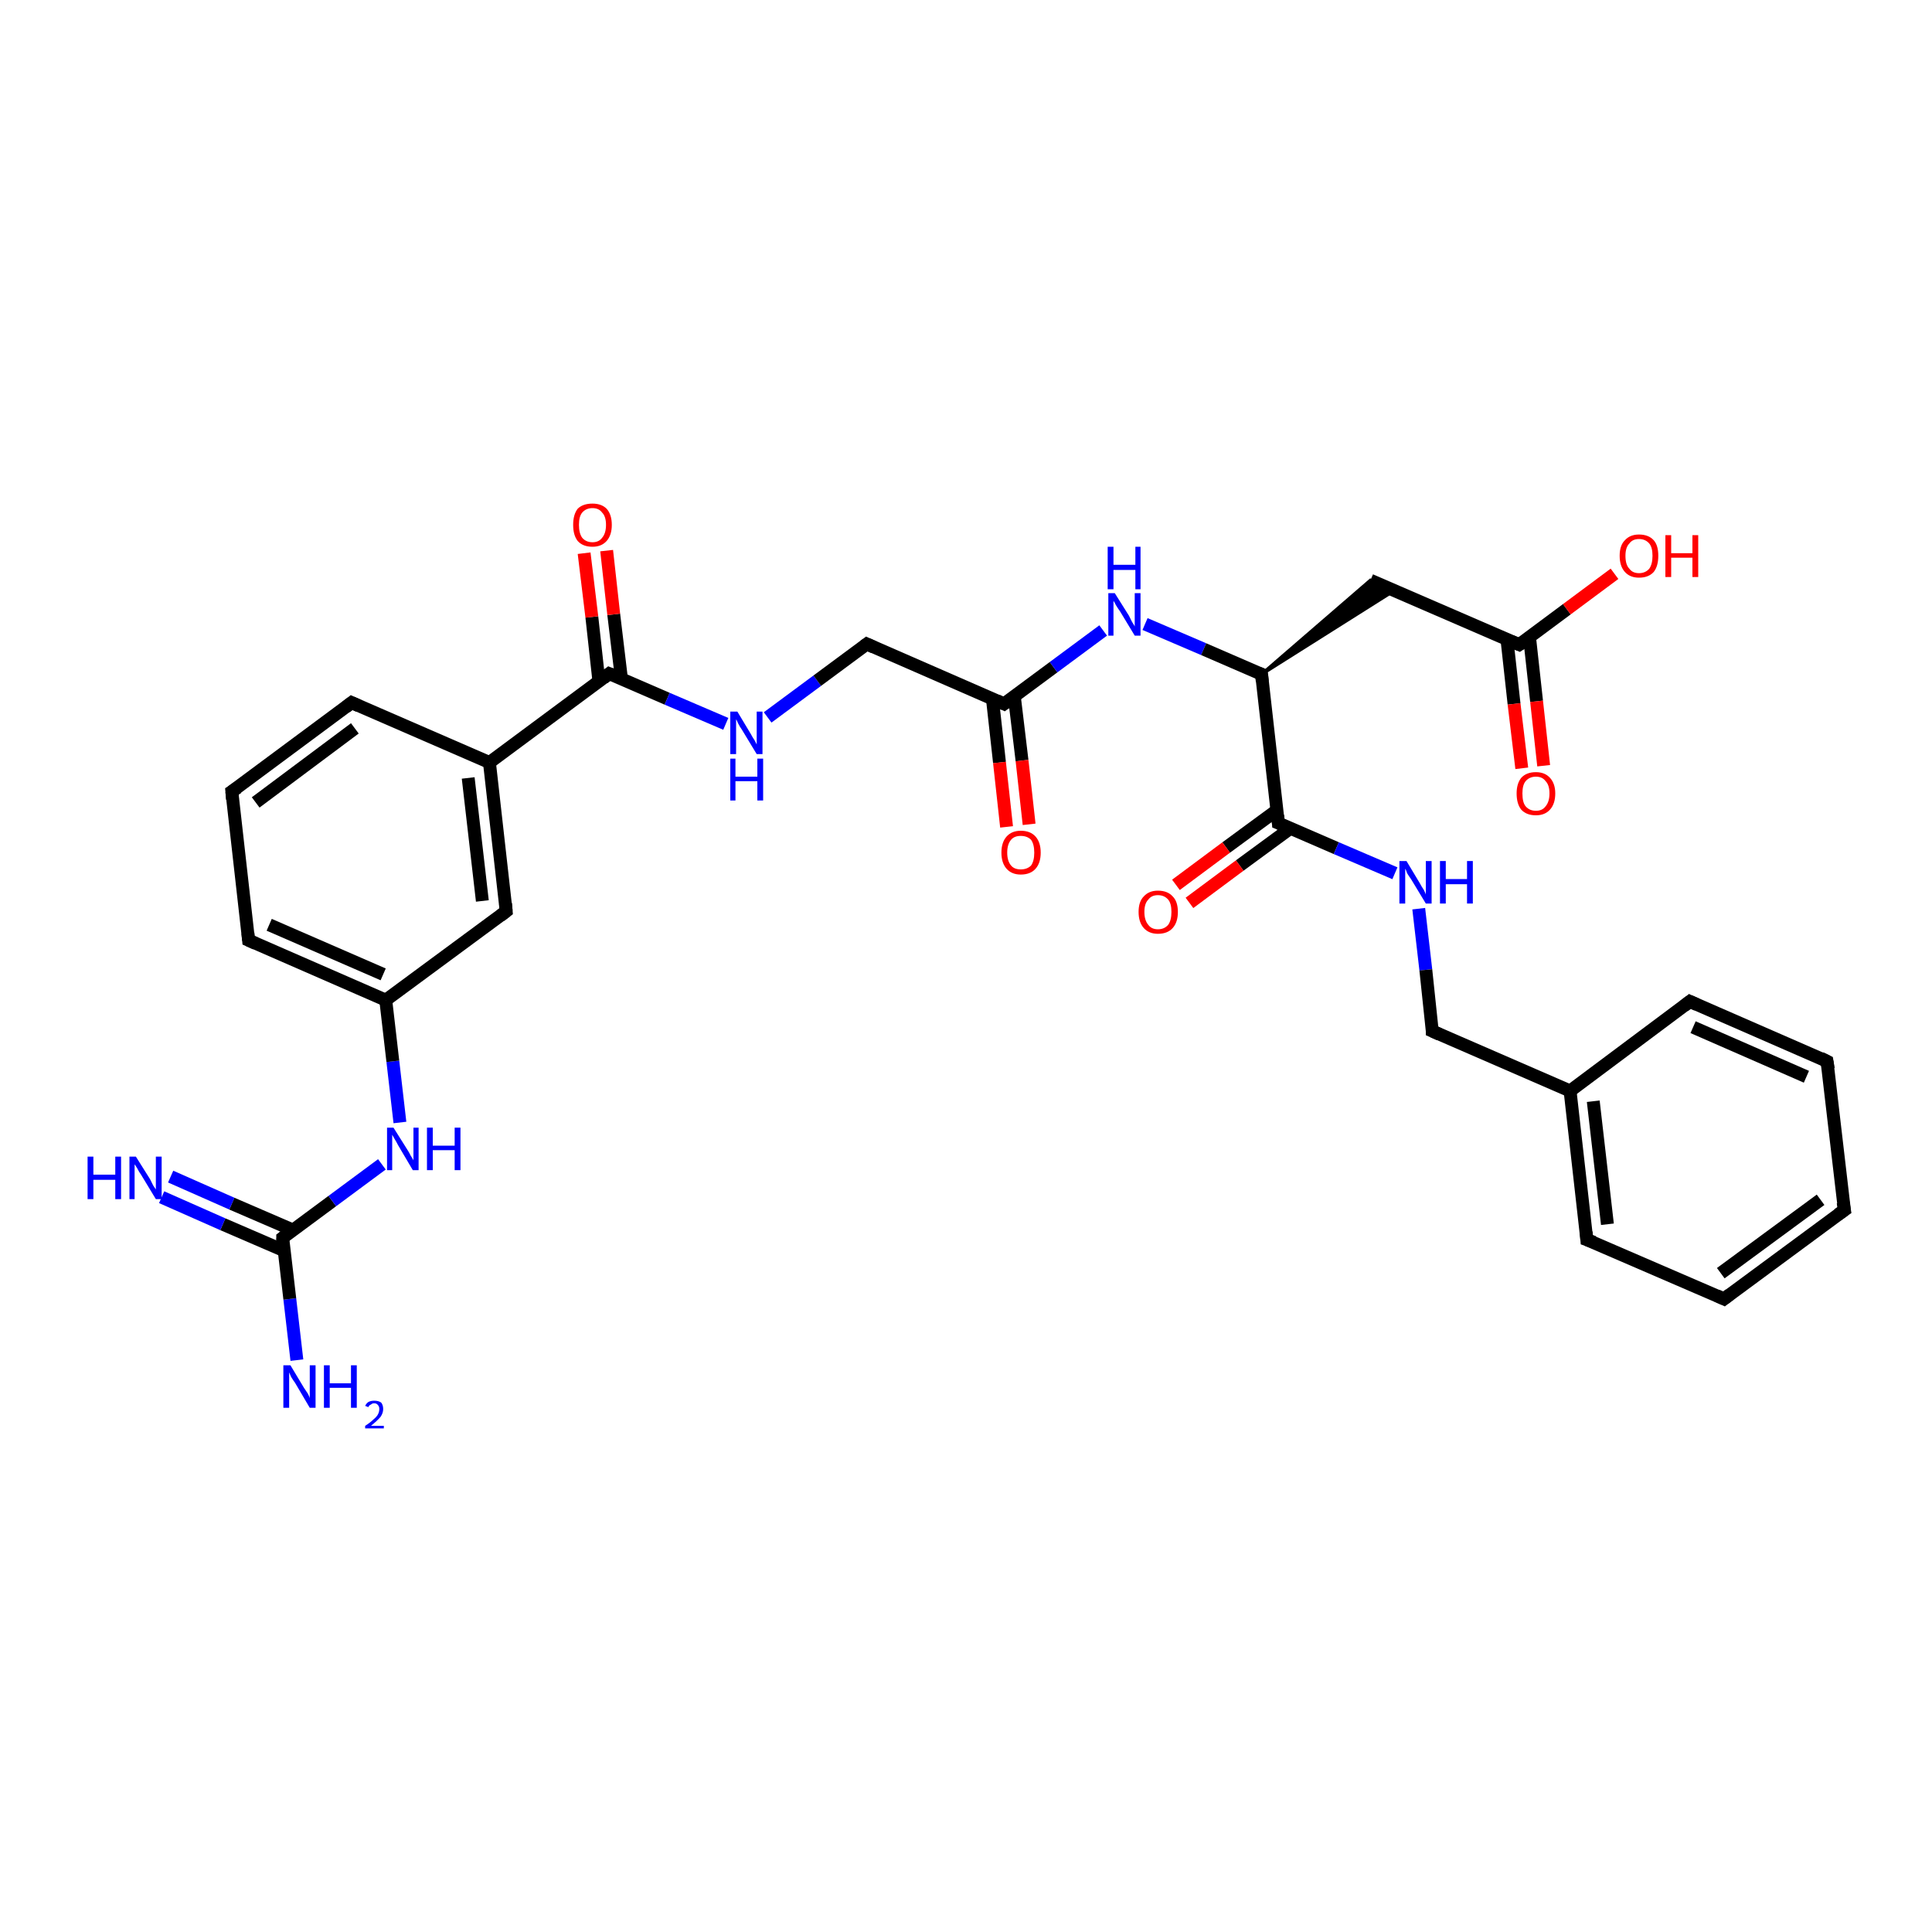 <?xml version='1.0' encoding='iso-8859-1'?>
<svg version='1.1' baseProfile='full'
              xmlns='http://www.w3.org/2000/svg'
                      xmlns:rdkit='http://www.rdkit.org/xml'
                      xmlns:xlink='http://www.w3.org/1999/xlink'
                  xml:space='preserve'
width='300px' height='300px' viewBox='0 0 300 300'>
<!-- END OF HEADER -->
<rect style='opacity:1.0;fill:#FFFFFF;stroke:none' width='300.0' height='300.0' x='0.0' y='0.0'> </rect>
<path class='bond-0 atom-0 atom-1' d='M 46.1,211.2 L 45.0,201.7' style='fill:none;fill-rule:evenodd;stroke:#0000FF;stroke-width:2.0px;stroke-linecap:butt;stroke-linejoin:miter;stroke-opacity:1' />
<path class='bond-0 atom-0 atom-1' d='M 45.0,201.7 L 43.9,192.2' style='fill:none;fill-rule:evenodd;stroke:#000000;stroke-width:2.0px;stroke-linecap:butt;stroke-linejoin:miter;stroke-opacity:1' />
<path class='bond-1 atom-1 atom-2' d='M 45.5,191.0 L 36.0,186.9' style='fill:none;fill-rule:evenodd;stroke:#000000;stroke-width:2.0px;stroke-linecap:butt;stroke-linejoin:miter;stroke-opacity:1' />
<path class='bond-1 atom-1 atom-2' d='M 36.0,186.9 L 26.5,182.7' style='fill:none;fill-rule:evenodd;stroke:#0000FF;stroke-width:2.0px;stroke-linecap:butt;stroke-linejoin:miter;stroke-opacity:1' />
<path class='bond-1 atom-1 atom-2' d='M 44.1,194.2 L 34.6,190.1' style='fill:none;fill-rule:evenodd;stroke:#000000;stroke-width:2.0px;stroke-linecap:butt;stroke-linejoin:miter;stroke-opacity:1' />
<path class='bond-1 atom-1 atom-2' d='M 34.6,190.1 L 25.1,185.9' style='fill:none;fill-rule:evenodd;stroke:#0000FF;stroke-width:2.0px;stroke-linecap:butt;stroke-linejoin:miter;stroke-opacity:1' />
<path class='bond-2 atom-1 atom-3' d='M 43.9,192.2 L 51.6,186.5' style='fill:none;fill-rule:evenodd;stroke:#000000;stroke-width:2.0px;stroke-linecap:butt;stroke-linejoin:miter;stroke-opacity:1' />
<path class='bond-2 atom-1 atom-3' d='M 51.6,186.5 L 59.3,180.8' style='fill:none;fill-rule:evenodd;stroke:#0000FF;stroke-width:2.0px;stroke-linecap:butt;stroke-linejoin:miter;stroke-opacity:1' />
<path class='bond-3 atom-3 atom-4' d='M 62.1,174.3 L 61.0,164.8' style='fill:none;fill-rule:evenodd;stroke:#0000FF;stroke-width:2.0px;stroke-linecap:butt;stroke-linejoin:miter;stroke-opacity:1' />
<path class='bond-3 atom-3 atom-4' d='M 61.0,164.8 L 59.9,155.3' style='fill:none;fill-rule:evenodd;stroke:#000000;stroke-width:2.0px;stroke-linecap:butt;stroke-linejoin:miter;stroke-opacity:1' />
<path class='bond-4 atom-4 atom-5' d='M 59.9,155.3 L 38.6,146.0' style='fill:none;fill-rule:evenodd;stroke:#000000;stroke-width:2.0px;stroke-linecap:butt;stroke-linejoin:miter;stroke-opacity:1' />
<path class='bond-4 atom-4 atom-5' d='M 59.5,151.3 L 41.8,143.6' style='fill:none;fill-rule:evenodd;stroke:#000000;stroke-width:2.0px;stroke-linecap:butt;stroke-linejoin:miter;stroke-opacity:1' />
<path class='bond-5 atom-5 atom-6' d='M 38.6,146.0 L 36.0,122.9' style='fill:none;fill-rule:evenodd;stroke:#000000;stroke-width:2.0px;stroke-linecap:butt;stroke-linejoin:miter;stroke-opacity:1' />
<path class='bond-6 atom-6 atom-7' d='M 36.0,122.9 L 54.6,109.1' style='fill:none;fill-rule:evenodd;stroke:#000000;stroke-width:2.0px;stroke-linecap:butt;stroke-linejoin:miter;stroke-opacity:1' />
<path class='bond-6 atom-6 atom-7' d='M 39.7,124.6 L 55.1,113.1' style='fill:none;fill-rule:evenodd;stroke:#000000;stroke-width:2.0px;stroke-linecap:butt;stroke-linejoin:miter;stroke-opacity:1' />
<path class='bond-7 atom-7 atom-8' d='M 54.6,109.1 L 76.0,118.4' style='fill:none;fill-rule:evenodd;stroke:#000000;stroke-width:2.0px;stroke-linecap:butt;stroke-linejoin:miter;stroke-opacity:1' />
<path class='bond-8 atom-8 atom-9' d='M 76.0,118.4 L 78.6,141.5' style='fill:none;fill-rule:evenodd;stroke:#000000;stroke-width:2.0px;stroke-linecap:butt;stroke-linejoin:miter;stroke-opacity:1' />
<path class='bond-8 atom-8 atom-9' d='M 72.7,120.8 L 74.9,139.9' style='fill:none;fill-rule:evenodd;stroke:#000000;stroke-width:2.0px;stroke-linecap:butt;stroke-linejoin:miter;stroke-opacity:1' />
<path class='bond-9 atom-8 atom-10' d='M 76.0,118.4 L 94.6,104.6' style='fill:none;fill-rule:evenodd;stroke:#000000;stroke-width:2.0px;stroke-linecap:butt;stroke-linejoin:miter;stroke-opacity:1' />
<path class='bond-10 atom-10 atom-11' d='M 96.5,105.4 L 95.3,95.4' style='fill:none;fill-rule:evenodd;stroke:#000000;stroke-width:2.0px;stroke-linecap:butt;stroke-linejoin:miter;stroke-opacity:1' />
<path class='bond-10 atom-10 atom-11' d='M 95.3,95.4 L 94.2,85.5' style='fill:none;fill-rule:evenodd;stroke:#FF0000;stroke-width:2.0px;stroke-linecap:butt;stroke-linejoin:miter;stroke-opacity:1' />
<path class='bond-10 atom-10 atom-11' d='M 93.0,105.8 L 91.9,95.8' style='fill:none;fill-rule:evenodd;stroke:#000000;stroke-width:2.0px;stroke-linecap:butt;stroke-linejoin:miter;stroke-opacity:1' />
<path class='bond-10 atom-10 atom-11' d='M 91.9,95.8 L 90.7,85.9' style='fill:none;fill-rule:evenodd;stroke:#FF0000;stroke-width:2.0px;stroke-linecap:butt;stroke-linejoin:miter;stroke-opacity:1' />
<path class='bond-11 atom-10 atom-12' d='M 94.6,104.6 L 103.6,108.5' style='fill:none;fill-rule:evenodd;stroke:#000000;stroke-width:2.0px;stroke-linecap:butt;stroke-linejoin:miter;stroke-opacity:1' />
<path class='bond-11 atom-10 atom-12' d='M 103.6,108.5 L 112.7,112.4' style='fill:none;fill-rule:evenodd;stroke:#0000FF;stroke-width:2.0px;stroke-linecap:butt;stroke-linejoin:miter;stroke-opacity:1' />
<path class='bond-12 atom-12 atom-13' d='M 119.2,111.4 L 126.9,105.7' style='fill:none;fill-rule:evenodd;stroke:#0000FF;stroke-width:2.0px;stroke-linecap:butt;stroke-linejoin:miter;stroke-opacity:1' />
<path class='bond-12 atom-12 atom-13' d='M 126.9,105.7 L 134.6,100.0' style='fill:none;fill-rule:evenodd;stroke:#000000;stroke-width:2.0px;stroke-linecap:butt;stroke-linejoin:miter;stroke-opacity:1' />
<path class='bond-13 atom-13 atom-14' d='M 134.6,100.0 L 155.9,109.3' style='fill:none;fill-rule:evenodd;stroke:#000000;stroke-width:2.0px;stroke-linecap:butt;stroke-linejoin:miter;stroke-opacity:1' />
<path class='bond-14 atom-14 atom-15' d='M 154.1,108.5 L 155.2,118.4' style='fill:none;fill-rule:evenodd;stroke:#000000;stroke-width:2.0px;stroke-linecap:butt;stroke-linejoin:miter;stroke-opacity:1' />
<path class='bond-14 atom-14 atom-15' d='M 155.2,118.4 L 156.3,128.4' style='fill:none;fill-rule:evenodd;stroke:#FF0000;stroke-width:2.0px;stroke-linecap:butt;stroke-linejoin:miter;stroke-opacity:1' />
<path class='bond-14 atom-14 atom-15' d='M 157.5,108.1 L 158.7,118.1' style='fill:none;fill-rule:evenodd;stroke:#000000;stroke-width:2.0px;stroke-linecap:butt;stroke-linejoin:miter;stroke-opacity:1' />
<path class='bond-14 atom-14 atom-15' d='M 158.7,118.1 L 159.8,128.0' style='fill:none;fill-rule:evenodd;stroke:#FF0000;stroke-width:2.0px;stroke-linecap:butt;stroke-linejoin:miter;stroke-opacity:1' />
<path class='bond-15 atom-14 atom-16' d='M 155.9,109.3 L 163.6,103.6' style='fill:none;fill-rule:evenodd;stroke:#000000;stroke-width:2.0px;stroke-linecap:butt;stroke-linejoin:miter;stroke-opacity:1' />
<path class='bond-15 atom-14 atom-16' d='M 163.6,103.6 L 171.3,97.9' style='fill:none;fill-rule:evenodd;stroke:#0000FF;stroke-width:2.0px;stroke-linecap:butt;stroke-linejoin:miter;stroke-opacity:1' />
<path class='bond-16 atom-16 atom-17' d='M 177.8,96.9 L 186.9,100.8' style='fill:none;fill-rule:evenodd;stroke:#0000FF;stroke-width:2.0px;stroke-linecap:butt;stroke-linejoin:miter;stroke-opacity:1' />
<path class='bond-16 atom-16 atom-17' d='M 186.9,100.8 L 195.9,104.7' style='fill:none;fill-rule:evenodd;stroke:#000000;stroke-width:2.0px;stroke-linecap:butt;stroke-linejoin:miter;stroke-opacity:1' />
<path class='bond-17 atom-17 atom-18' d='M 195.9,104.7 L 212.8,90.1 L 216.5,91.7 Z' style='fill:#000000;fill-rule:evenodd;fill-opacity:1;stroke:#000000;stroke-width:0.5px;stroke-linecap:butt;stroke-linejoin:miter;stroke-opacity:1;' />
<path class='bond-18 atom-18 atom-19' d='M 212.8,90.1 L 235.9,100.1' style='fill:none;fill-rule:evenodd;stroke:#000000;stroke-width:2.0px;stroke-linecap:butt;stroke-linejoin:miter;stroke-opacity:1' />
<path class='bond-19 atom-19 atom-20' d='M 235.9,100.1 L 243.3,94.6' style='fill:none;fill-rule:evenodd;stroke:#000000;stroke-width:2.0px;stroke-linecap:butt;stroke-linejoin:miter;stroke-opacity:1' />
<path class='bond-19 atom-19 atom-20' d='M 243.3,94.6 L 250.7,89.1' style='fill:none;fill-rule:evenodd;stroke:#FF0000;stroke-width:2.0px;stroke-linecap:butt;stroke-linejoin:miter;stroke-opacity:1' />
<path class='bond-20 atom-19 atom-21' d='M 234.0,99.3 L 235.1,109.3' style='fill:none;fill-rule:evenodd;stroke:#000000;stroke-width:2.0px;stroke-linecap:butt;stroke-linejoin:miter;stroke-opacity:1' />
<path class='bond-20 atom-19 atom-21' d='M 235.1,109.3 L 236.3,119.3' style='fill:none;fill-rule:evenodd;stroke:#FF0000;stroke-width:2.0px;stroke-linecap:butt;stroke-linejoin:miter;stroke-opacity:1' />
<path class='bond-20 atom-19 atom-21' d='M 237.5,98.9 L 238.6,108.9' style='fill:none;fill-rule:evenodd;stroke:#000000;stroke-width:2.0px;stroke-linecap:butt;stroke-linejoin:miter;stroke-opacity:1' />
<path class='bond-20 atom-19 atom-21' d='M 238.6,108.9 L 239.7,118.9' style='fill:none;fill-rule:evenodd;stroke:#FF0000;stroke-width:2.0px;stroke-linecap:butt;stroke-linejoin:miter;stroke-opacity:1' />
<path class='bond-21 atom-17 atom-22' d='M 195.9,104.7 L 198.5,127.8' style='fill:none;fill-rule:evenodd;stroke:#000000;stroke-width:2.0px;stroke-linecap:butt;stroke-linejoin:miter;stroke-opacity:1' />
<path class='bond-22 atom-22 atom-23' d='M 198.3,125.8 L 190.4,131.6' style='fill:none;fill-rule:evenodd;stroke:#000000;stroke-width:2.0px;stroke-linecap:butt;stroke-linejoin:miter;stroke-opacity:1' />
<path class='bond-22 atom-22 atom-23' d='M 190.4,131.6 L 182.6,137.4' style='fill:none;fill-rule:evenodd;stroke:#FF0000;stroke-width:2.0px;stroke-linecap:butt;stroke-linejoin:miter;stroke-opacity:1' />
<path class='bond-22 atom-22 atom-23' d='M 200.4,128.6 L 192.5,134.4' style='fill:none;fill-rule:evenodd;stroke:#000000;stroke-width:2.0px;stroke-linecap:butt;stroke-linejoin:miter;stroke-opacity:1' />
<path class='bond-22 atom-22 atom-23' d='M 192.5,134.4 L 184.7,140.2' style='fill:none;fill-rule:evenodd;stroke:#FF0000;stroke-width:2.0px;stroke-linecap:butt;stroke-linejoin:miter;stroke-opacity:1' />
<path class='bond-23 atom-22 atom-24' d='M 198.5,127.8 L 207.5,131.7' style='fill:none;fill-rule:evenodd;stroke:#000000;stroke-width:2.0px;stroke-linecap:butt;stroke-linejoin:miter;stroke-opacity:1' />
<path class='bond-23 atom-22 atom-24' d='M 207.5,131.7 L 216.6,135.6' style='fill:none;fill-rule:evenodd;stroke:#0000FF;stroke-width:2.0px;stroke-linecap:butt;stroke-linejoin:miter;stroke-opacity:1' />
<path class='bond-24 atom-24 atom-25' d='M 220.3,141.1 L 221.4,150.6' style='fill:none;fill-rule:evenodd;stroke:#0000FF;stroke-width:2.0px;stroke-linecap:butt;stroke-linejoin:miter;stroke-opacity:1' />
<path class='bond-24 atom-24 atom-25' d='M 221.4,150.6 L 222.4,160.1' style='fill:none;fill-rule:evenodd;stroke:#000000;stroke-width:2.0px;stroke-linecap:butt;stroke-linejoin:miter;stroke-opacity:1' />
<path class='bond-25 atom-25 atom-26' d='M 222.4,160.1 L 243.8,169.4' style='fill:none;fill-rule:evenodd;stroke:#000000;stroke-width:2.0px;stroke-linecap:butt;stroke-linejoin:miter;stroke-opacity:1' />
<path class='bond-26 atom-26 atom-27' d='M 243.8,169.4 L 246.4,192.5' style='fill:none;fill-rule:evenodd;stroke:#000000;stroke-width:2.0px;stroke-linecap:butt;stroke-linejoin:miter;stroke-opacity:1' />
<path class='bond-26 atom-26 atom-27' d='M 247.4,171.0 L 249.6,190.1' style='fill:none;fill-rule:evenodd;stroke:#000000;stroke-width:2.0px;stroke-linecap:butt;stroke-linejoin:miter;stroke-opacity:1' />
<path class='bond-27 atom-27 atom-28' d='M 246.4,192.5 L 267.7,201.7' style='fill:none;fill-rule:evenodd;stroke:#000000;stroke-width:2.0px;stroke-linecap:butt;stroke-linejoin:miter;stroke-opacity:1' />
<path class='bond-28 atom-28 atom-29' d='M 267.7,201.7 L 286.4,187.9' style='fill:none;fill-rule:evenodd;stroke:#000000;stroke-width:2.0px;stroke-linecap:butt;stroke-linejoin:miter;stroke-opacity:1' />
<path class='bond-28 atom-28 atom-29' d='M 267.2,197.7 L 282.7,186.3' style='fill:none;fill-rule:evenodd;stroke:#000000;stroke-width:2.0px;stroke-linecap:butt;stroke-linejoin:miter;stroke-opacity:1' />
<path class='bond-29 atom-29 atom-30' d='M 286.4,187.9 L 283.7,164.8' style='fill:none;fill-rule:evenodd;stroke:#000000;stroke-width:2.0px;stroke-linecap:butt;stroke-linejoin:miter;stroke-opacity:1' />
<path class='bond-30 atom-30 atom-31' d='M 283.7,164.8 L 262.4,155.5' style='fill:none;fill-rule:evenodd;stroke:#000000;stroke-width:2.0px;stroke-linecap:butt;stroke-linejoin:miter;stroke-opacity:1' />
<path class='bond-30 atom-30 atom-31' d='M 280.5,167.2 L 262.9,159.5' style='fill:none;fill-rule:evenodd;stroke:#000000;stroke-width:2.0px;stroke-linecap:butt;stroke-linejoin:miter;stroke-opacity:1' />
<path class='bond-31 atom-9 atom-4' d='M 78.6,141.5 L 59.9,155.3' style='fill:none;fill-rule:evenodd;stroke:#000000;stroke-width:2.0px;stroke-linecap:butt;stroke-linejoin:miter;stroke-opacity:1' />
<path class='bond-32 atom-31 atom-26' d='M 262.4,155.5 L 243.8,169.4' style='fill:none;fill-rule:evenodd;stroke:#000000;stroke-width:2.0px;stroke-linecap:butt;stroke-linejoin:miter;stroke-opacity:1' />
<path d='M 43.9,192.7 L 43.9,192.2 L 44.3,191.9' style='fill:none;stroke:#000000;stroke-width:2.0px;stroke-linecap:butt;stroke-linejoin:miter;stroke-opacity:1;' />
<path d='M 39.7,146.5 L 38.6,146.0 L 38.5,144.9' style='fill:none;stroke:#000000;stroke-width:2.0px;stroke-linecap:butt;stroke-linejoin:miter;stroke-opacity:1;' />
<path d='M 36.1,124.1 L 36.0,122.9 L 36.9,122.3' style='fill:none;stroke:#000000;stroke-width:2.0px;stroke-linecap:butt;stroke-linejoin:miter;stroke-opacity:1;' />
<path d='M 53.7,109.8 L 54.6,109.1 L 55.7,109.6' style='fill:none;stroke:#000000;stroke-width:2.0px;stroke-linecap:butt;stroke-linejoin:miter;stroke-opacity:1;' />
<path d='M 78.5,140.3 L 78.6,141.5 L 77.7,142.2' style='fill:none;stroke:#000000;stroke-width:2.0px;stroke-linecap:butt;stroke-linejoin:miter;stroke-opacity:1;' />
<path d='M 93.7,105.3 L 94.6,104.6 L 95.1,104.8' style='fill:none;stroke:#000000;stroke-width:2.0px;stroke-linecap:butt;stroke-linejoin:miter;stroke-opacity:1;' />
<path d='M 134.2,100.3 L 134.6,100.0 L 135.7,100.5' style='fill:none;stroke:#000000;stroke-width:2.0px;stroke-linecap:butt;stroke-linejoin:miter;stroke-opacity:1;' />
<path d='M 154.8,108.8 L 155.9,109.3 L 156.3,109.0' style='fill:none;stroke:#000000;stroke-width:2.0px;stroke-linecap:butt;stroke-linejoin:miter;stroke-opacity:1;' />
<path d='M 195.4,104.5 L 195.9,104.7 L 196.0,105.8' style='fill:none;stroke:#000000;stroke-width:2.0px;stroke-linecap:butt;stroke-linejoin:miter;stroke-opacity:1;' />
<path d='M 234.7,99.6 L 235.9,100.1 L 236.2,99.9' style='fill:none;stroke:#000000;stroke-width:2.0px;stroke-linecap:butt;stroke-linejoin:miter;stroke-opacity:1;' />
<path d='M 198.4,126.6 L 198.5,127.8 L 199.0,128.0' style='fill:none;stroke:#000000;stroke-width:2.0px;stroke-linecap:butt;stroke-linejoin:miter;stroke-opacity:1;' />
<path d='M 222.4,159.6 L 222.4,160.1 L 223.5,160.6' style='fill:none;stroke:#000000;stroke-width:2.0px;stroke-linecap:butt;stroke-linejoin:miter;stroke-opacity:1;' />
<path d='M 246.3,191.3 L 246.4,192.5 L 247.5,192.9' style='fill:none;stroke:#000000;stroke-width:2.0px;stroke-linecap:butt;stroke-linejoin:miter;stroke-opacity:1;' />
<path d='M 266.6,201.2 L 267.7,201.7 L 268.6,201.0' style='fill:none;stroke:#000000;stroke-width:2.0px;stroke-linecap:butt;stroke-linejoin:miter;stroke-opacity:1;' />
<path d='M 285.4,188.6 L 286.4,187.9 L 286.2,186.7' style='fill:none;stroke:#000000;stroke-width:2.0px;stroke-linecap:butt;stroke-linejoin:miter;stroke-opacity:1;' />
<path d='M 283.9,166.0 L 283.7,164.8 L 282.7,164.3' style='fill:none;stroke:#000000;stroke-width:2.0px;stroke-linecap:butt;stroke-linejoin:miter;stroke-opacity:1;' />
<path d='M 263.5,156.0 L 262.4,155.5 L 261.5,156.2' style='fill:none;stroke:#000000;stroke-width:2.0px;stroke-linecap:butt;stroke-linejoin:miter;stroke-opacity:1;' />
<path class='atom-0' d='M 45.1 212.0
L 47.2 215.5
Q 47.4 215.8, 47.8 216.4
Q 48.1 217.0, 48.1 217.1
L 48.1 212.0
L 49.0 212.0
L 49.0 218.6
L 48.1 218.6
L 45.8 214.7
Q 45.5 214.3, 45.2 213.8
Q 45.0 213.3, 44.9 213.1
L 44.9 218.6
L 44.0 218.6
L 44.0 212.0
L 45.1 212.0
' fill='#0000FF'/>
<path class='atom-0' d='M 50.3 212.0
L 51.2 212.0
L 51.2 214.8
L 54.5 214.8
L 54.5 212.0
L 55.4 212.0
L 55.4 218.6
L 54.5 218.6
L 54.5 215.5
L 51.2 215.5
L 51.2 218.6
L 50.3 218.6
L 50.3 212.0
' fill='#0000FF'/>
<path class='atom-0' d='M 56.7 218.3
Q 56.9 217.9, 57.2 217.7
Q 57.6 217.5, 58.1 217.5
Q 58.8 217.5, 59.2 217.8
Q 59.5 218.2, 59.5 218.8
Q 59.5 219.4, 59.1 220.0
Q 58.6 220.6, 57.6 221.4
L 59.6 221.4
L 59.6 221.8
L 56.7 221.8
L 56.7 221.4
Q 57.5 220.9, 58.0 220.4
Q 58.5 220.0, 58.7 219.6
Q 58.9 219.2, 58.9 218.8
Q 58.9 218.4, 58.7 218.2
Q 58.5 217.9, 58.1 217.9
Q 57.8 217.9, 57.6 218.1
Q 57.3 218.2, 57.2 218.5
L 56.7 218.3
' fill='#0000FF'/>
<path class='atom-2' d='M 13.6 179.6
L 14.5 179.6
L 14.5 182.4
L 17.9 182.4
L 17.9 179.6
L 18.8 179.6
L 18.8 186.2
L 17.9 186.2
L 17.9 183.2
L 14.5 183.2
L 14.5 186.2
L 13.6 186.2
L 13.6 179.6
' fill='#0000FF'/>
<path class='atom-2' d='M 21.1 179.6
L 23.3 183.1
Q 23.5 183.5, 23.8 184.1
Q 24.2 184.7, 24.2 184.7
L 24.2 179.6
L 25.1 179.6
L 25.1 186.2
L 24.2 186.2
L 21.9 182.4
Q 21.6 182.0, 21.3 181.4
Q 21.0 180.9, 20.9 180.8
L 20.9 186.2
L 20.1 186.2
L 20.1 179.6
L 21.1 179.6
' fill='#0000FF'/>
<path class='atom-3' d='M 61.1 175.1
L 63.3 178.6
Q 63.5 178.9, 63.8 179.5
Q 64.2 180.1, 64.2 180.2
L 64.2 175.1
L 65.0 175.1
L 65.0 181.7
L 64.1 181.7
L 61.8 177.8
Q 61.6 177.4, 61.3 176.9
Q 61.0 176.4, 60.9 176.2
L 60.9 181.7
L 60.1 181.7
L 60.1 175.1
L 61.1 175.1
' fill='#0000FF'/>
<path class='atom-3' d='M 66.3 175.1
L 67.2 175.1
L 67.2 177.9
L 70.6 177.9
L 70.6 175.1
L 71.5 175.1
L 71.5 181.7
L 70.6 181.7
L 70.6 178.6
L 67.2 178.6
L 67.2 181.7
L 66.3 181.7
L 66.3 175.1
' fill='#0000FF'/>
<path class='atom-11' d='M 89.0 81.5
Q 89.0 79.9, 89.7 79.0
Q 90.5 78.2, 92.0 78.2
Q 93.4 78.2, 94.2 79.0
Q 95.0 79.9, 95.0 81.5
Q 95.0 83.1, 94.2 84.0
Q 93.4 84.9, 92.0 84.9
Q 90.5 84.9, 89.7 84.0
Q 89.0 83.1, 89.0 81.5
M 92.0 84.2
Q 93.0 84.2, 93.5 83.5
Q 94.1 82.8, 94.1 81.5
Q 94.1 80.2, 93.5 79.6
Q 93.0 78.9, 92.0 78.9
Q 91.0 78.9, 90.4 79.6
Q 89.9 80.2, 89.9 81.5
Q 89.9 82.8, 90.4 83.5
Q 91.0 84.2, 92.0 84.2
' fill='#FF0000'/>
<path class='atom-12' d='M 114.5 110.5
L 116.6 114.0
Q 116.8 114.4, 117.2 115.0
Q 117.5 115.6, 117.5 115.6
L 117.5 110.5
L 118.4 110.5
L 118.4 117.1
L 117.5 117.1
L 115.2 113.3
Q 114.9 112.9, 114.6 112.3
Q 114.4 111.8, 114.3 111.7
L 114.3 117.1
L 113.4 117.1
L 113.4 110.5
L 114.5 110.5
' fill='#0000FF'/>
<path class='atom-12' d='M 113.4 117.8
L 114.2 117.8
L 114.2 120.6
L 117.6 120.6
L 117.6 117.8
L 118.5 117.8
L 118.5 124.3
L 117.6 124.3
L 117.6 121.3
L 114.2 121.3
L 114.2 124.3
L 113.4 124.3
L 113.4 117.8
' fill='#0000FF'/>
<path class='atom-15' d='M 155.5 132.4
Q 155.5 130.8, 156.3 129.9
Q 157.1 129.0, 158.5 129.0
Q 160.0 129.0, 160.8 129.9
Q 161.6 130.8, 161.6 132.4
Q 161.6 134.0, 160.8 134.9
Q 160.0 135.8, 158.5 135.8
Q 157.1 135.8, 156.3 134.9
Q 155.5 134.0, 155.5 132.4
M 158.5 135.0
Q 159.5 135.0, 160.1 134.4
Q 160.6 133.7, 160.6 132.4
Q 160.6 131.1, 160.1 130.4
Q 159.5 129.8, 158.5 129.8
Q 157.5 129.8, 157.0 130.4
Q 156.4 131.1, 156.4 132.4
Q 156.4 133.7, 157.0 134.4
Q 157.5 135.0, 158.5 135.0
' fill='#FF0000'/>
<path class='atom-16' d='M 173.1 92.1
L 175.3 95.6
Q 175.5 96.0, 175.8 96.6
Q 176.2 97.2, 176.2 97.3
L 176.2 92.1
L 177.1 92.1
L 177.1 98.7
L 176.2 98.7
L 173.9 94.9
Q 173.6 94.5, 173.3 94.0
Q 173.0 93.4, 172.9 93.3
L 172.9 98.7
L 172.1 98.7
L 172.1 92.1
L 173.1 92.1
' fill='#0000FF'/>
<path class='atom-16' d='M 172.0 84.9
L 172.9 84.9
L 172.9 87.7
L 176.3 87.7
L 176.3 84.9
L 177.1 84.9
L 177.1 91.5
L 176.3 91.5
L 176.3 88.5
L 172.9 88.5
L 172.9 91.5
L 172.0 91.5
L 172.0 84.9
' fill='#0000FF'/>
<path class='atom-20' d='M 251.5 86.3
Q 251.5 84.7, 252.3 83.9
Q 253.1 83.0, 254.5 83.0
Q 256.0 83.0, 256.8 83.9
Q 257.5 84.7, 257.5 86.3
Q 257.5 87.9, 256.8 88.8
Q 256.0 89.7, 254.5 89.7
Q 253.1 89.7, 252.3 88.8
Q 251.5 87.9, 251.5 86.3
M 254.5 89.0
Q 255.5 89.0, 256.1 88.3
Q 256.6 87.6, 256.6 86.3
Q 256.6 85.0, 256.1 84.4
Q 255.5 83.7, 254.5 83.7
Q 253.5 83.7, 253.0 84.4
Q 252.4 85.0, 252.4 86.3
Q 252.4 87.7, 253.0 88.3
Q 253.5 89.0, 254.5 89.0
' fill='#FF0000'/>
<path class='atom-20' d='M 258.6 83.1
L 259.5 83.1
L 259.5 85.9
L 262.8 85.9
L 262.8 83.1
L 263.7 83.1
L 263.7 89.6
L 262.8 89.6
L 262.8 86.6
L 259.5 86.6
L 259.5 89.6
L 258.6 89.6
L 258.6 83.1
' fill='#FF0000'/>
<path class='atom-21' d='M 235.5 123.2
Q 235.5 121.7, 236.2 120.8
Q 237.0 119.9, 238.5 119.9
Q 239.9 119.9, 240.7 120.8
Q 241.5 121.7, 241.5 123.2
Q 241.5 124.8, 240.7 125.7
Q 239.9 126.6, 238.5 126.6
Q 237.0 126.6, 236.2 125.7
Q 235.5 124.8, 235.5 123.2
M 238.5 125.9
Q 239.5 125.9, 240.0 125.2
Q 240.6 124.5, 240.6 123.2
Q 240.6 121.9, 240.0 121.3
Q 239.5 120.6, 238.5 120.6
Q 237.5 120.6, 236.9 121.3
Q 236.4 121.9, 236.4 123.2
Q 236.4 124.6, 236.9 125.2
Q 237.5 125.9, 238.5 125.9
' fill='#FF0000'/>
<path class='atom-23' d='M 176.8 141.6
Q 176.8 140.0, 177.6 139.2
Q 178.4 138.3, 179.8 138.3
Q 181.3 138.3, 182.1 139.2
Q 182.9 140.0, 182.9 141.6
Q 182.9 143.2, 182.1 144.1
Q 181.3 145.0, 179.8 145.0
Q 178.4 145.0, 177.6 144.1
Q 176.8 143.2, 176.8 141.6
M 179.8 144.3
Q 180.8 144.3, 181.4 143.6
Q 181.9 142.9, 181.9 141.6
Q 181.9 140.3, 181.4 139.7
Q 180.8 139.0, 179.8 139.0
Q 178.8 139.0, 178.3 139.7
Q 177.7 140.3, 177.7 141.6
Q 177.7 142.9, 178.3 143.6
Q 178.8 144.3, 179.8 144.3
' fill='#FF0000'/>
<path class='atom-24' d='M 218.4 133.7
L 220.5 137.2
Q 220.7 137.6, 221.1 138.2
Q 221.4 138.8, 221.4 138.9
L 221.4 133.7
L 222.3 133.7
L 222.3 140.3
L 221.4 140.3
L 219.1 136.5
Q 218.8 136.1, 218.5 135.6
Q 218.3 135.0, 218.2 134.9
L 218.2 140.3
L 217.3 140.3
L 217.3 133.7
L 218.4 133.7
' fill='#0000FF'/>
<path class='atom-24' d='M 223.6 133.7
L 224.5 133.7
L 224.5 136.5
L 227.8 136.5
L 227.8 133.7
L 228.7 133.7
L 228.7 140.3
L 227.8 140.3
L 227.8 137.3
L 224.5 137.3
L 224.5 140.3
L 223.6 140.3
L 223.6 133.7
' fill='#0000FF'/>
</svg>
